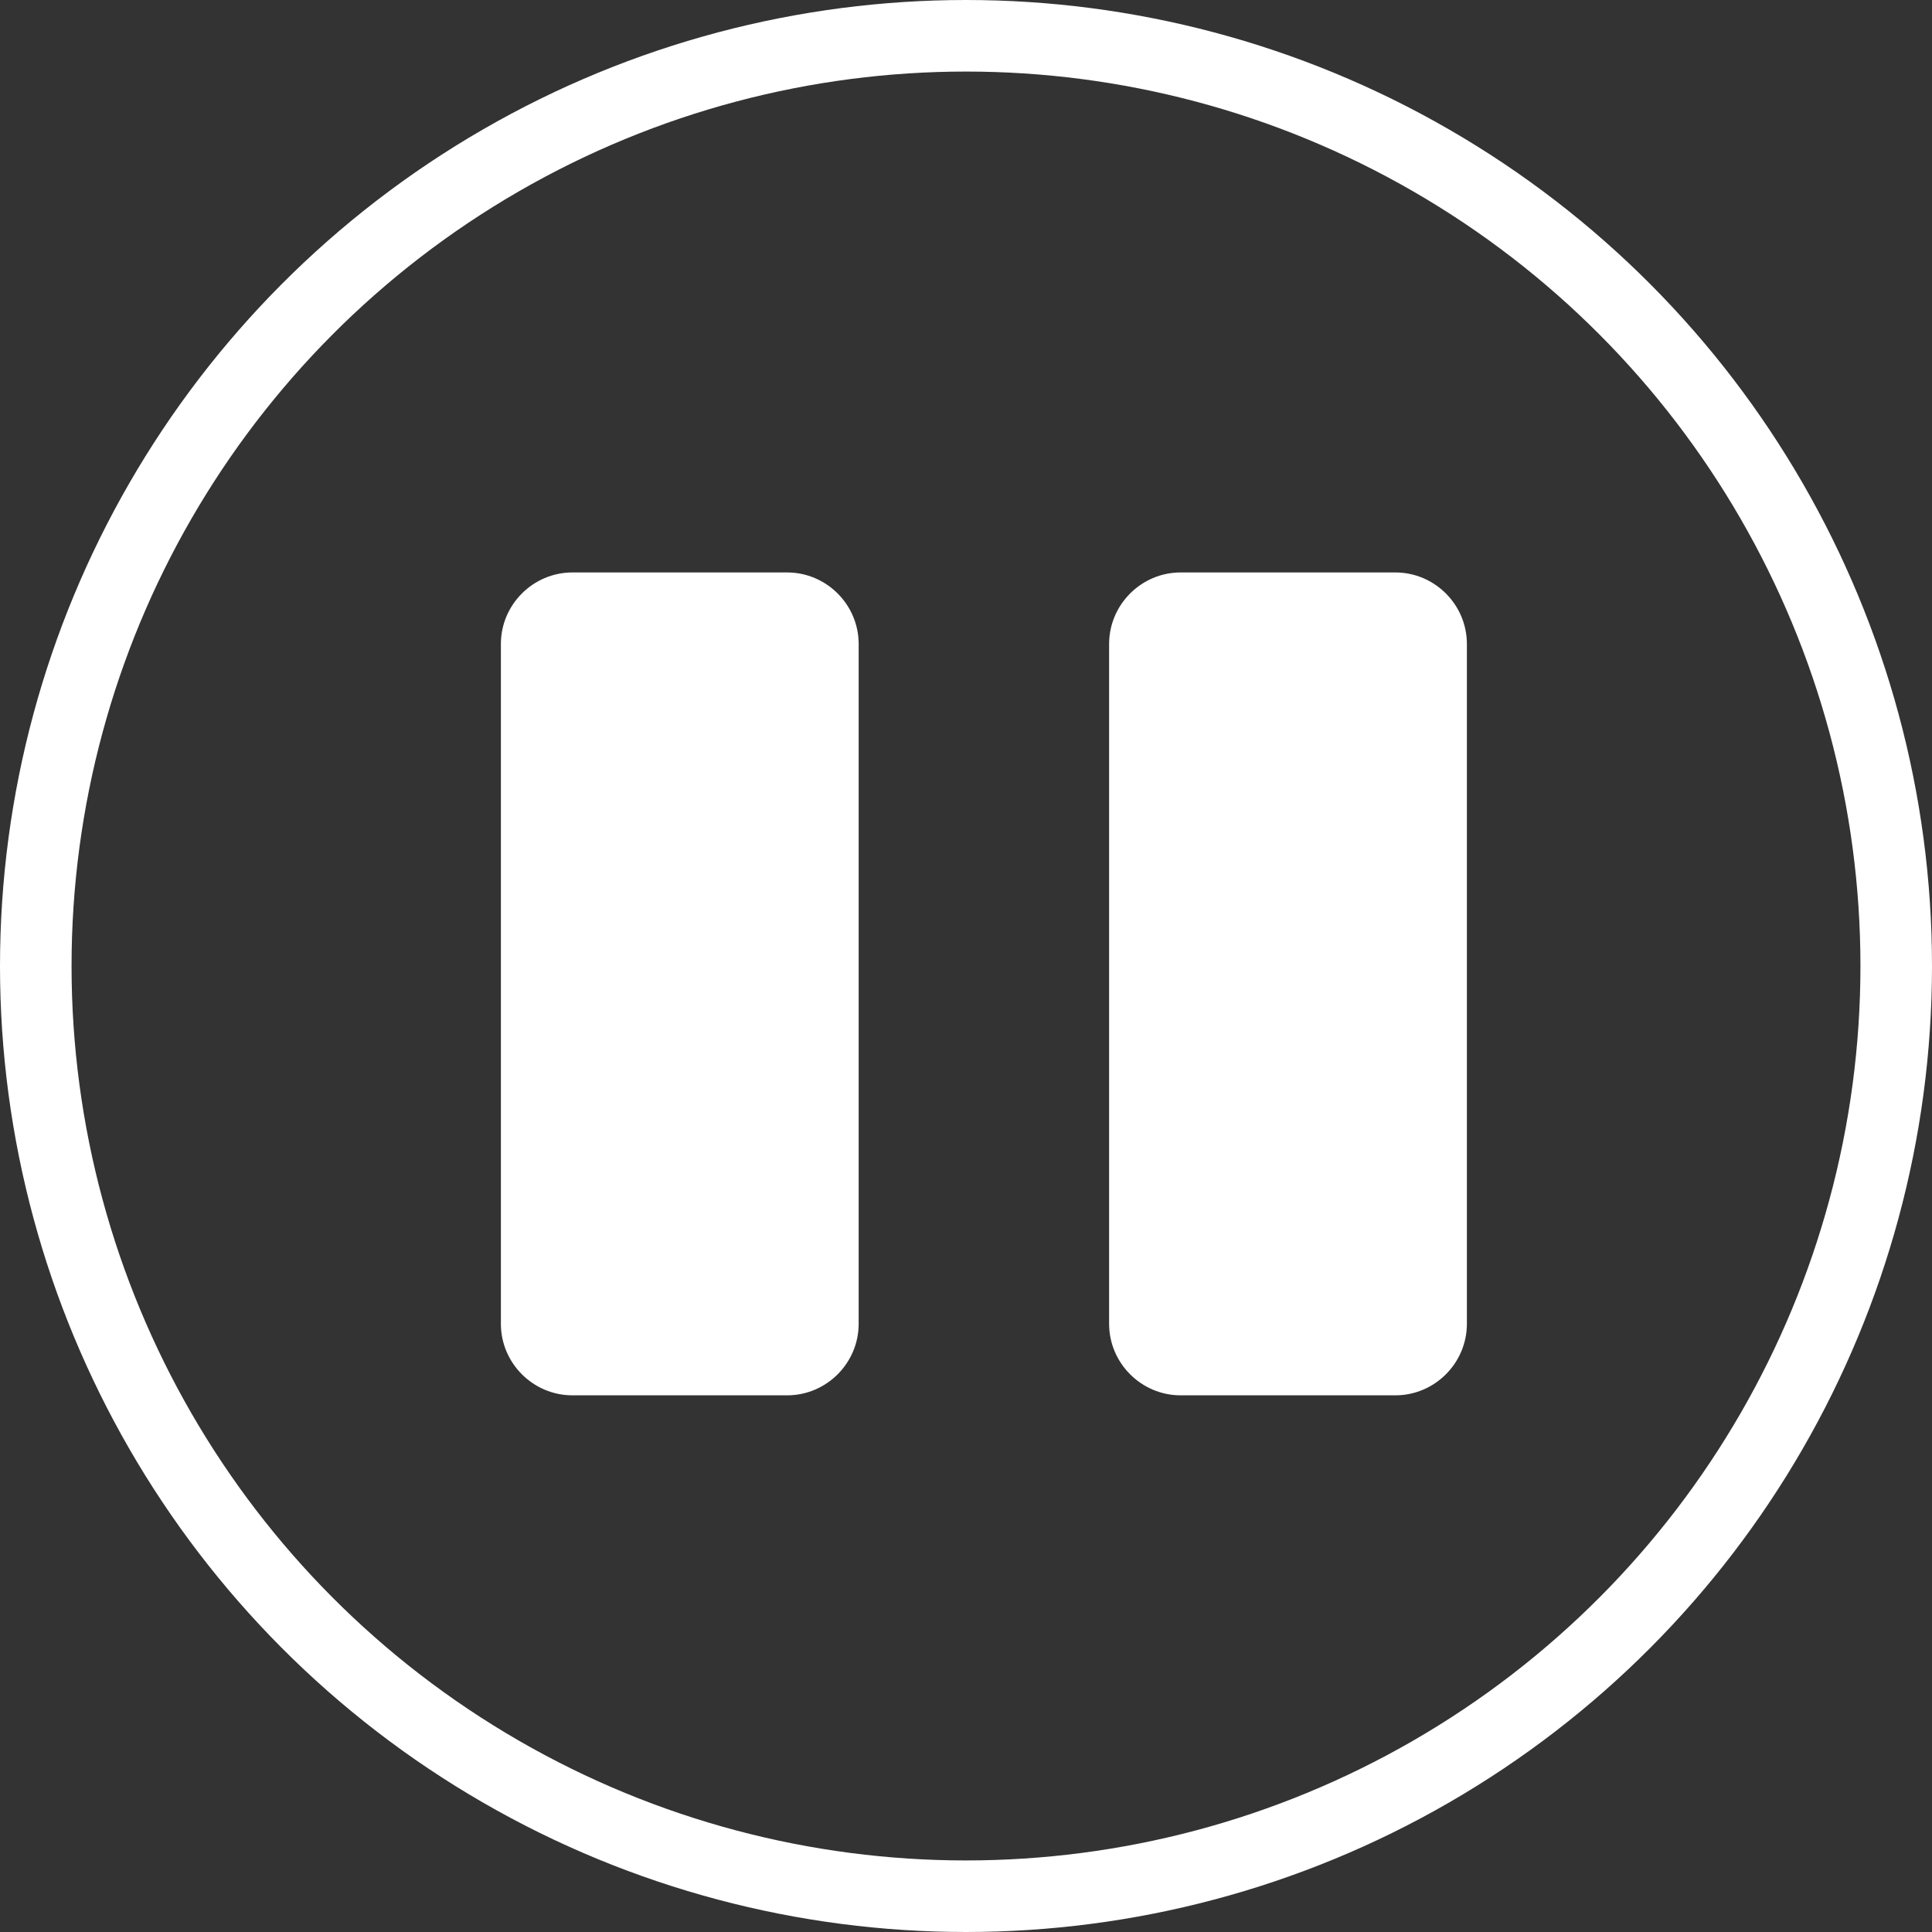 <svg enable-background="new 0 0 54 54" viewBox="0 0 54 54" xmlns="http://www.w3.org/2000/svg"><rect x="0" y="0" width="54" height="54" fill="#333333" stroke="none"/><circle cx="27" cy="27" fill="none" r="27"/><circle cx="27" cy="27" fill="none" r="26" stroke="#fff" stroke-width="2"/><g fill="#fff" transform="translate(-1811 -742)"><path d="m1827 758h6c1.1 0 2 .9 2 2v19c0 1.1-.9 2-2 2h-6c-1.1 0-2-.9-2-2v-19c0-1.1.9-2 2-2z"/><path d="m1844 758h6c1.1 0 2 .9 2 2v19c0 1.1-.9 2-2 2h-6c-1.1 0-2-.9-2-2v-19c0-1.1.9-2 2-2z"/></g></svg>
